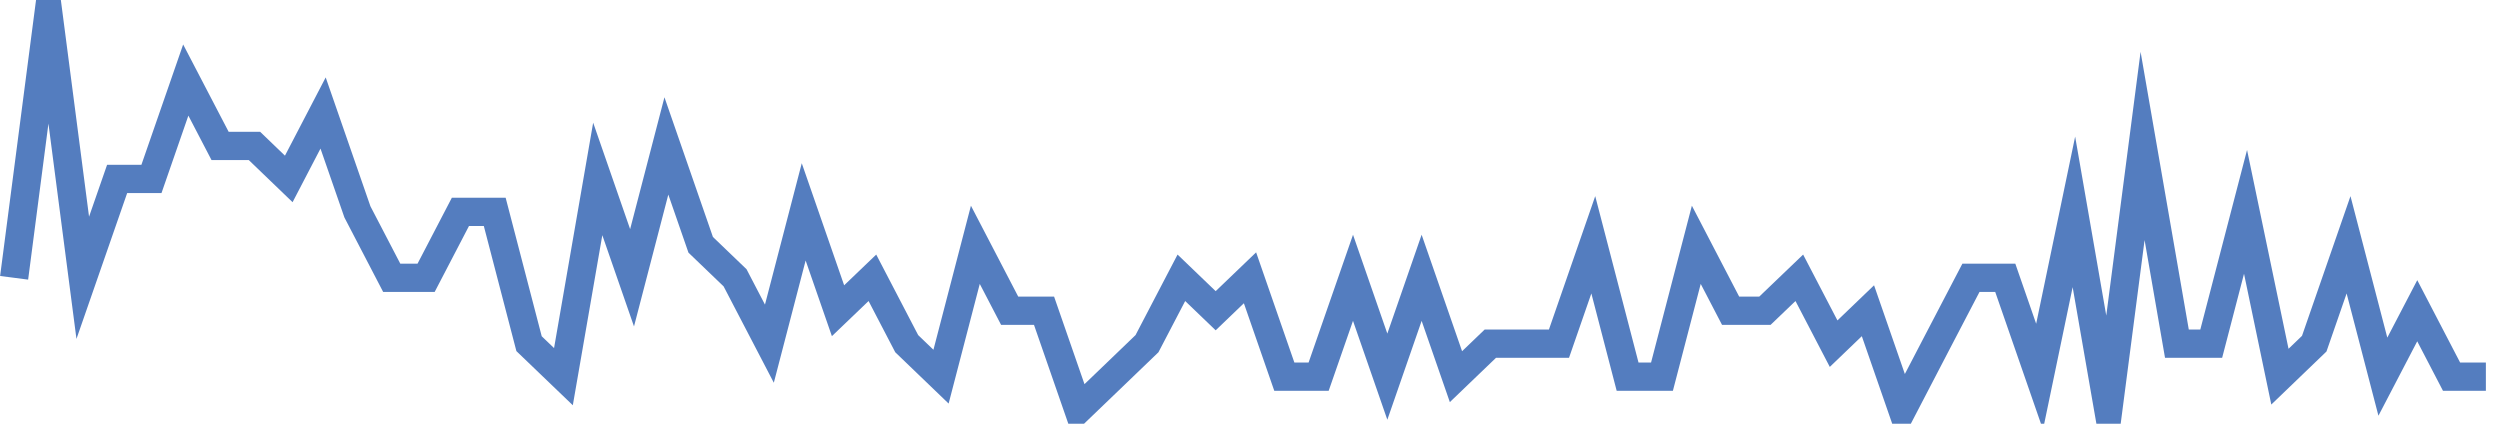 <?xml version="1.0" encoding="UTF-8"?>
<svg xmlns="http://www.w3.org/2000/svg" xmlns:xlink="http://www.w3.org/1999/xlink" width="177pt" height="30pt" viewBox="0 0 177 30" version="1.1">
<g id="surface3607671">
<path style="fill:none;stroke-width:2;stroke-linecap:butt;stroke-linejoin:miter;stroke:rgb(32.941%,49.02%,74.902%);stroke-opacity:1;stroke-miterlimit:10;" d="M 1 19.668 L 3.43 1 L 5.859 19.668 L 8.293 12.668 L 10.723 12.668 L 13.152 5.668 L 15.582 10.332 L 18.016 10.332 L 20.445 12.668 L 22.875 8 L 25.305 15 L 27.734 19.668 L 30.168 19.668 L 32.598 15 L 35.027 15 L 37.457 24.332 L 39.891 26.668 L 42.32 12.668 L 44.75 19.668 L 47.18 10.332 L 49.609 17.332 L 52.043 19.668 L 54.473 24.332 L 56.902 15 L 59.332 22 L 61.766 19.668 L 64.195 24.332 L 66.625 26.668 L 69.055 17.332 L 71.484 22 L 73.918 22 L 76.348 29 L 78.777 26.668 L 81.207 24.332 L 83.641 19.668 L 86.07 22 L 88.5 19.668 L 90.93 26.668 L 93.359 26.668 L 95.793 19.668 L 98.223 26.668 L 100.652 19.668 L 103.082 26.668 L 105.516 24.332 L 110.375 24.332 L 112.805 17.332 L 115.234 26.668 L 117.668 26.668 L 120.098 17.332 L 122.527 22 L 124.957 22 L 127.391 19.668 L 129.82 24.332 L 132.25 22 L 134.68 29 L 137.109 24.332 L 139.543 19.668 L 141.973 19.668 L 144.402 26.668 L 146.832 15 L 149.266 29 L 151.695 10.332 L 154.125 24.332 L 156.555 24.332 L 158.984 15 L 161.418 26.668 L 163.848 24.332 L 166.277 17.332 L 168.707 26.668 L 171.141 22 L 173.57 26.668 L 176 26.668 "/>
</g>
</svg>

